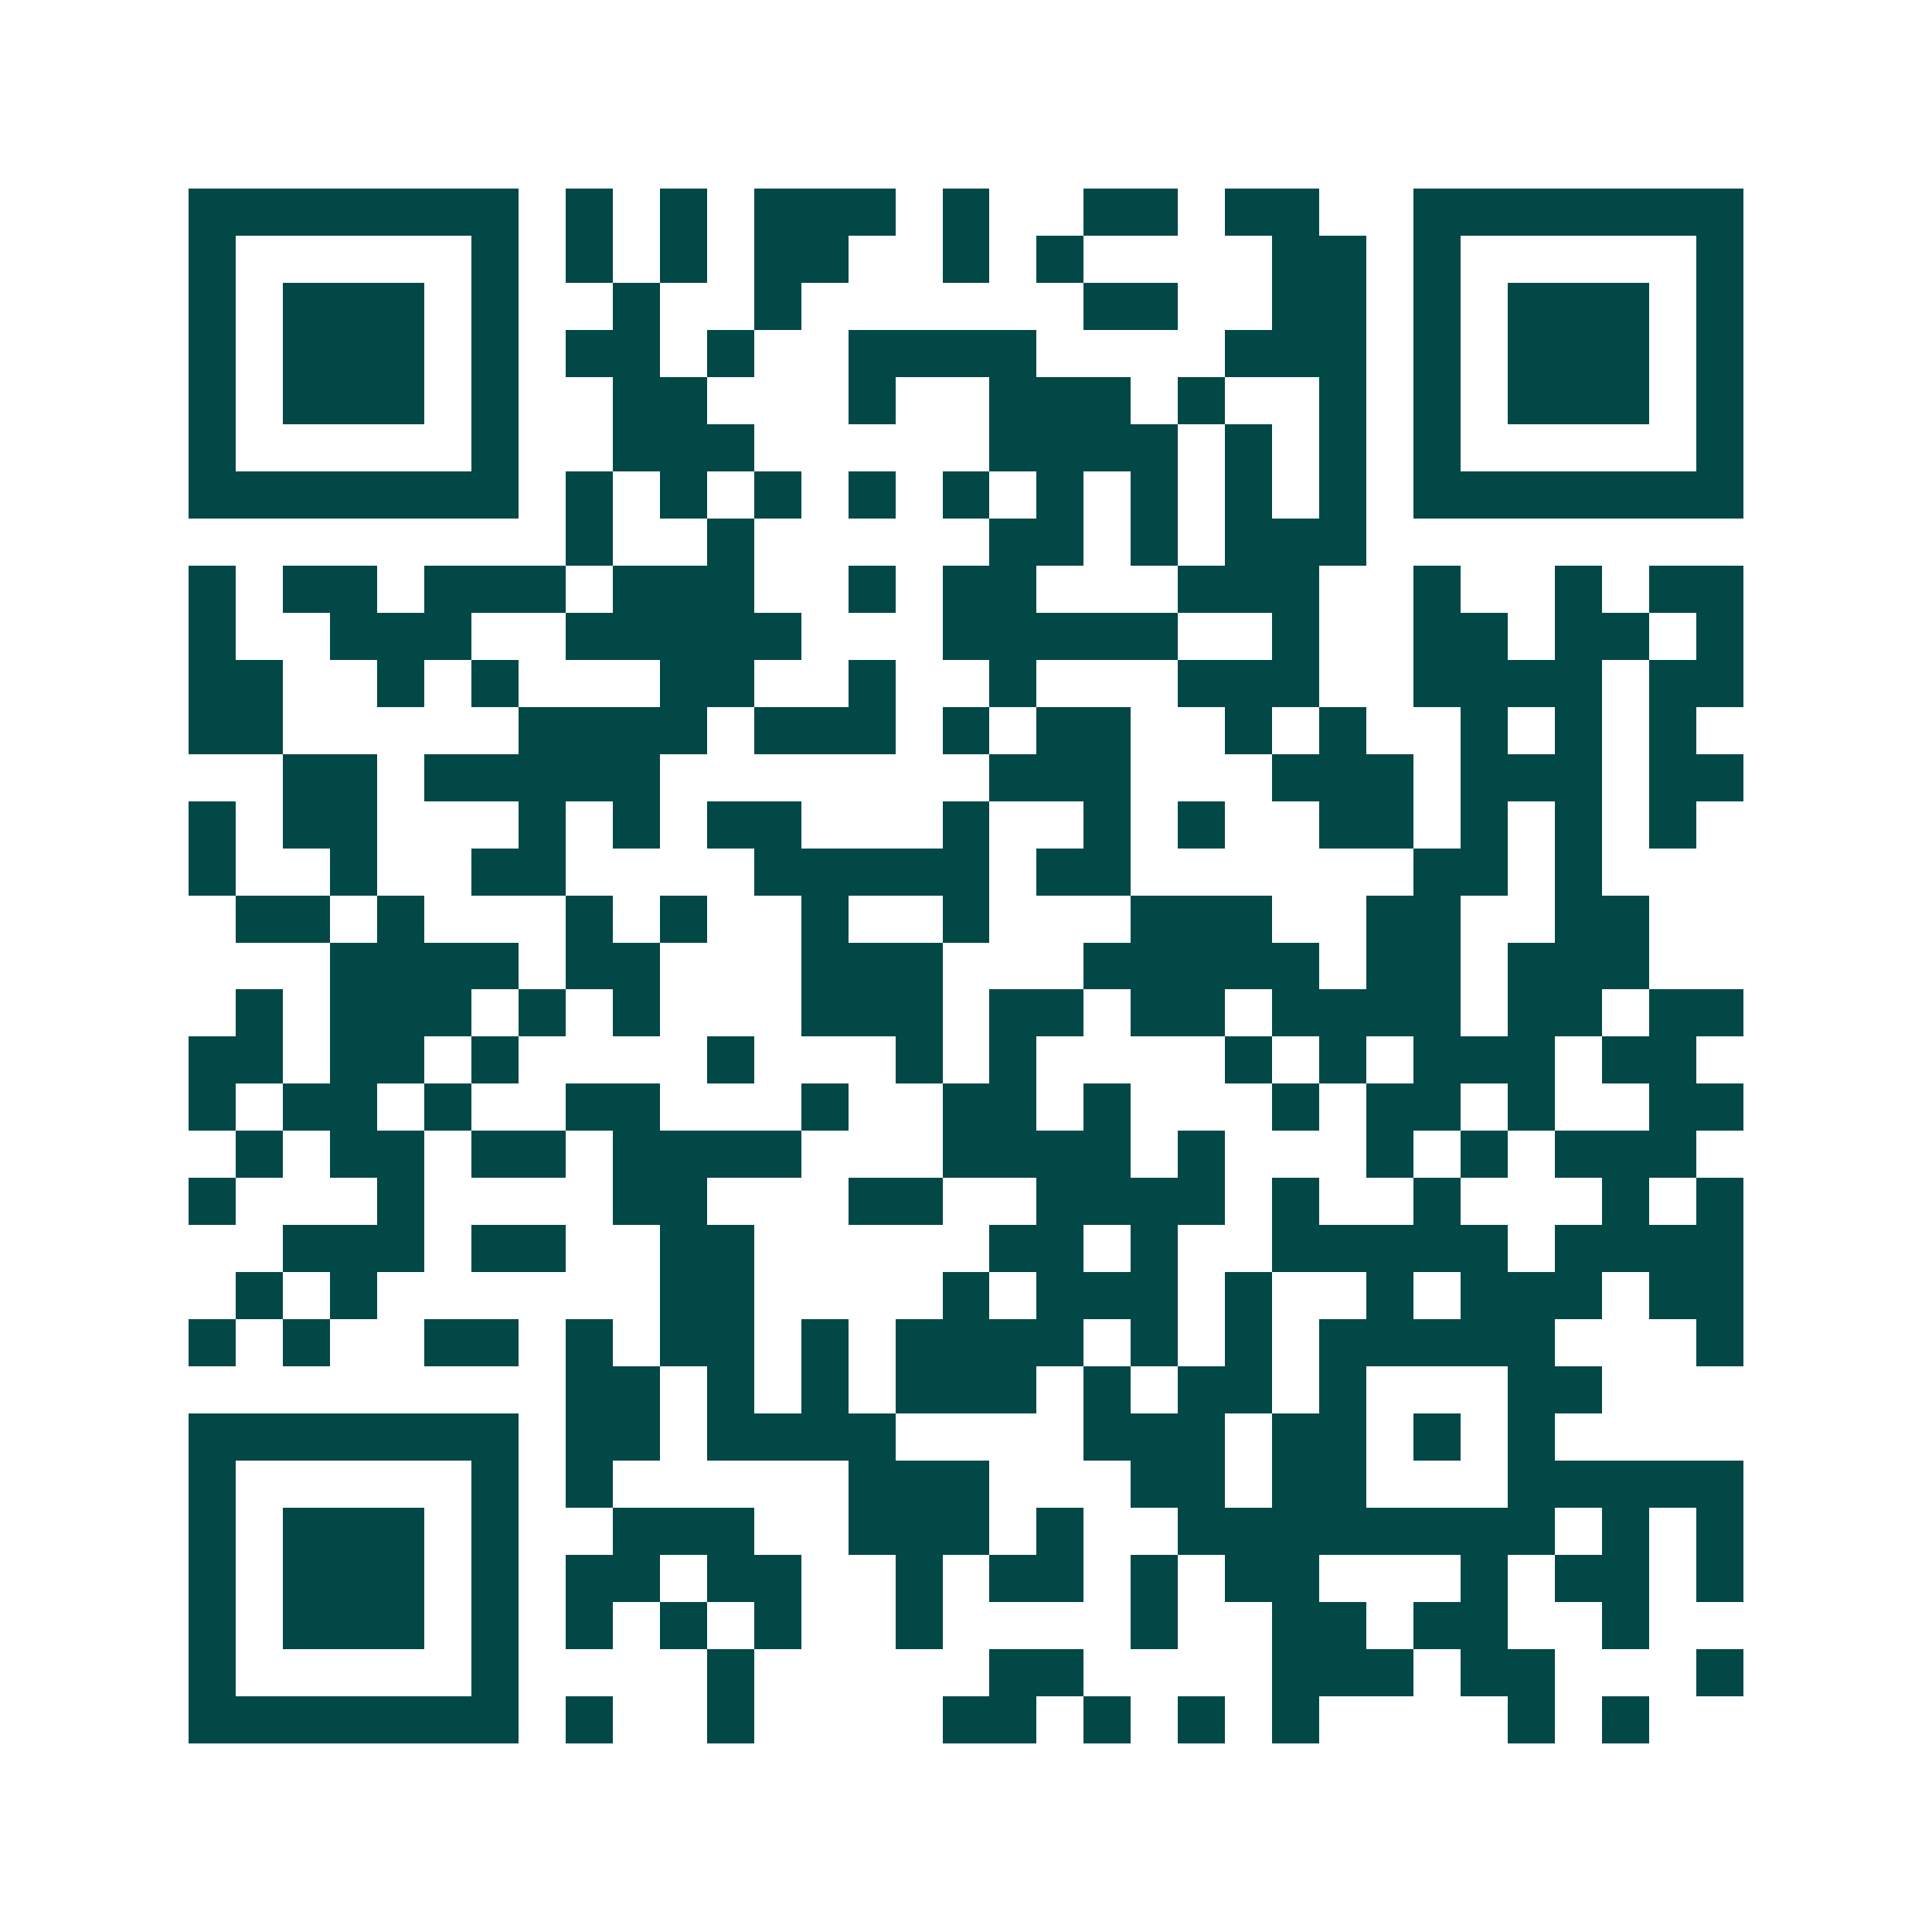 <svg xmlns="http://www.w3.org/2000/svg" width="200" height="200" viewBox="0 0 41 41" shape-rendering="crispEdges"><path fill="#ffffff" d="M0 0h41v41H0z"/><path stroke="#014847" d="M4 4.5h7m1 0h1m1 0h1m1 0h3m1 0h1m2 0h2m1 0h2m2 0h7M4 5.5h1m5 0h1m1 0h1m1 0h1m1 0h2m2 0h1m1 0h1m4 0h2m1 0h1m5 0h1M4 6.5h1m1 0h3m1 0h1m2 0h1m2 0h1m6 0h2m2 0h2m1 0h1m1 0h3m1 0h1M4 7.5h1m1 0h3m1 0h1m1 0h2m1 0h1m2 0h4m4 0h3m1 0h1m1 0h3m1 0h1M4 8.5h1m1 0h3m1 0h1m2 0h2m3 0h1m2 0h3m1 0h1m2 0h1m1 0h1m1 0h3m1 0h1M4 9.5h1m5 0h1m2 0h3m5 0h4m1 0h1m1 0h1m1 0h1m5 0h1M4 10.5h7m1 0h1m1 0h1m1 0h1m1 0h1m1 0h1m1 0h1m1 0h1m1 0h1m1 0h1m1 0h7M12 11.5h1m2 0h1m5 0h2m1 0h1m1 0h3M4 12.5h1m1 0h2m1 0h3m1 0h3m2 0h1m1 0h2m3 0h3m2 0h1m2 0h1m1 0h2M4 13.5h1m2 0h3m2 0h5m3 0h5m2 0h1m2 0h2m1 0h2m1 0h1M4 14.5h2m2 0h1m1 0h1m3 0h2m2 0h1m2 0h1m3 0h3m2 0h4m1 0h2M4 15.5h2m5 0h4m1 0h3m1 0h1m1 0h2m2 0h1m1 0h1m2 0h1m1 0h1m1 0h1M6 16.5h2m1 0h5m7 0h3m3 0h3m1 0h3m1 0h2M4 17.5h1m1 0h2m3 0h1m1 0h1m1 0h2m3 0h1m2 0h1m1 0h1m2 0h2m1 0h1m1 0h1m1 0h1M4 18.5h1m2 0h1m2 0h2m4 0h5m1 0h2m6 0h2m1 0h1M5 19.5h2m1 0h1m3 0h1m1 0h1m2 0h1m2 0h1m3 0h3m2 0h2m2 0h2M7 20.5h4m1 0h2m3 0h3m3 0h5m1 0h2m1 0h3M5 21.5h1m1 0h3m1 0h1m1 0h1m3 0h3m1 0h2m1 0h2m1 0h4m1 0h2m1 0h2M4 22.5h2m1 0h2m1 0h1m4 0h1m3 0h1m1 0h1m4 0h1m1 0h1m1 0h3m1 0h2M4 23.5h1m1 0h2m1 0h1m2 0h2m3 0h1m2 0h2m1 0h1m3 0h1m1 0h2m1 0h1m2 0h2M5 24.5h1m1 0h2m1 0h2m1 0h4m3 0h4m1 0h1m3 0h1m1 0h1m1 0h3M4 25.5h1m3 0h1m4 0h2m3 0h2m2 0h4m1 0h1m2 0h1m3 0h1m1 0h1M6 26.5h3m1 0h2m2 0h2m5 0h2m1 0h1m2 0h5m1 0h4M5 27.5h1m1 0h1m6 0h2m4 0h1m1 0h3m1 0h1m2 0h1m1 0h3m1 0h2M4 28.5h1m1 0h1m2 0h2m1 0h1m1 0h2m1 0h1m1 0h4m1 0h1m1 0h1m1 0h5m3 0h1M12 29.5h2m1 0h1m1 0h1m1 0h3m1 0h1m1 0h2m1 0h1m3 0h2M4 30.5h7m1 0h2m1 0h4m4 0h3m1 0h2m1 0h1m1 0h1M4 31.5h1m5 0h1m1 0h1m5 0h3m3 0h2m1 0h2m3 0h5M4 32.5h1m1 0h3m1 0h1m2 0h3m2 0h3m1 0h1m2 0h8m1 0h1m1 0h1M4 33.5h1m1 0h3m1 0h1m1 0h2m1 0h2m2 0h1m1 0h2m1 0h1m1 0h2m3 0h1m1 0h2m1 0h1M4 34.5h1m1 0h3m1 0h1m1 0h1m1 0h1m1 0h1m2 0h1m4 0h1m2 0h2m1 0h2m2 0h1M4 35.5h1m5 0h1m4 0h1m5 0h2m4 0h3m1 0h2m3 0h1M4 36.5h7m1 0h1m2 0h1m4 0h2m1 0h1m1 0h1m1 0h1m4 0h1m1 0h1"/></svg>
